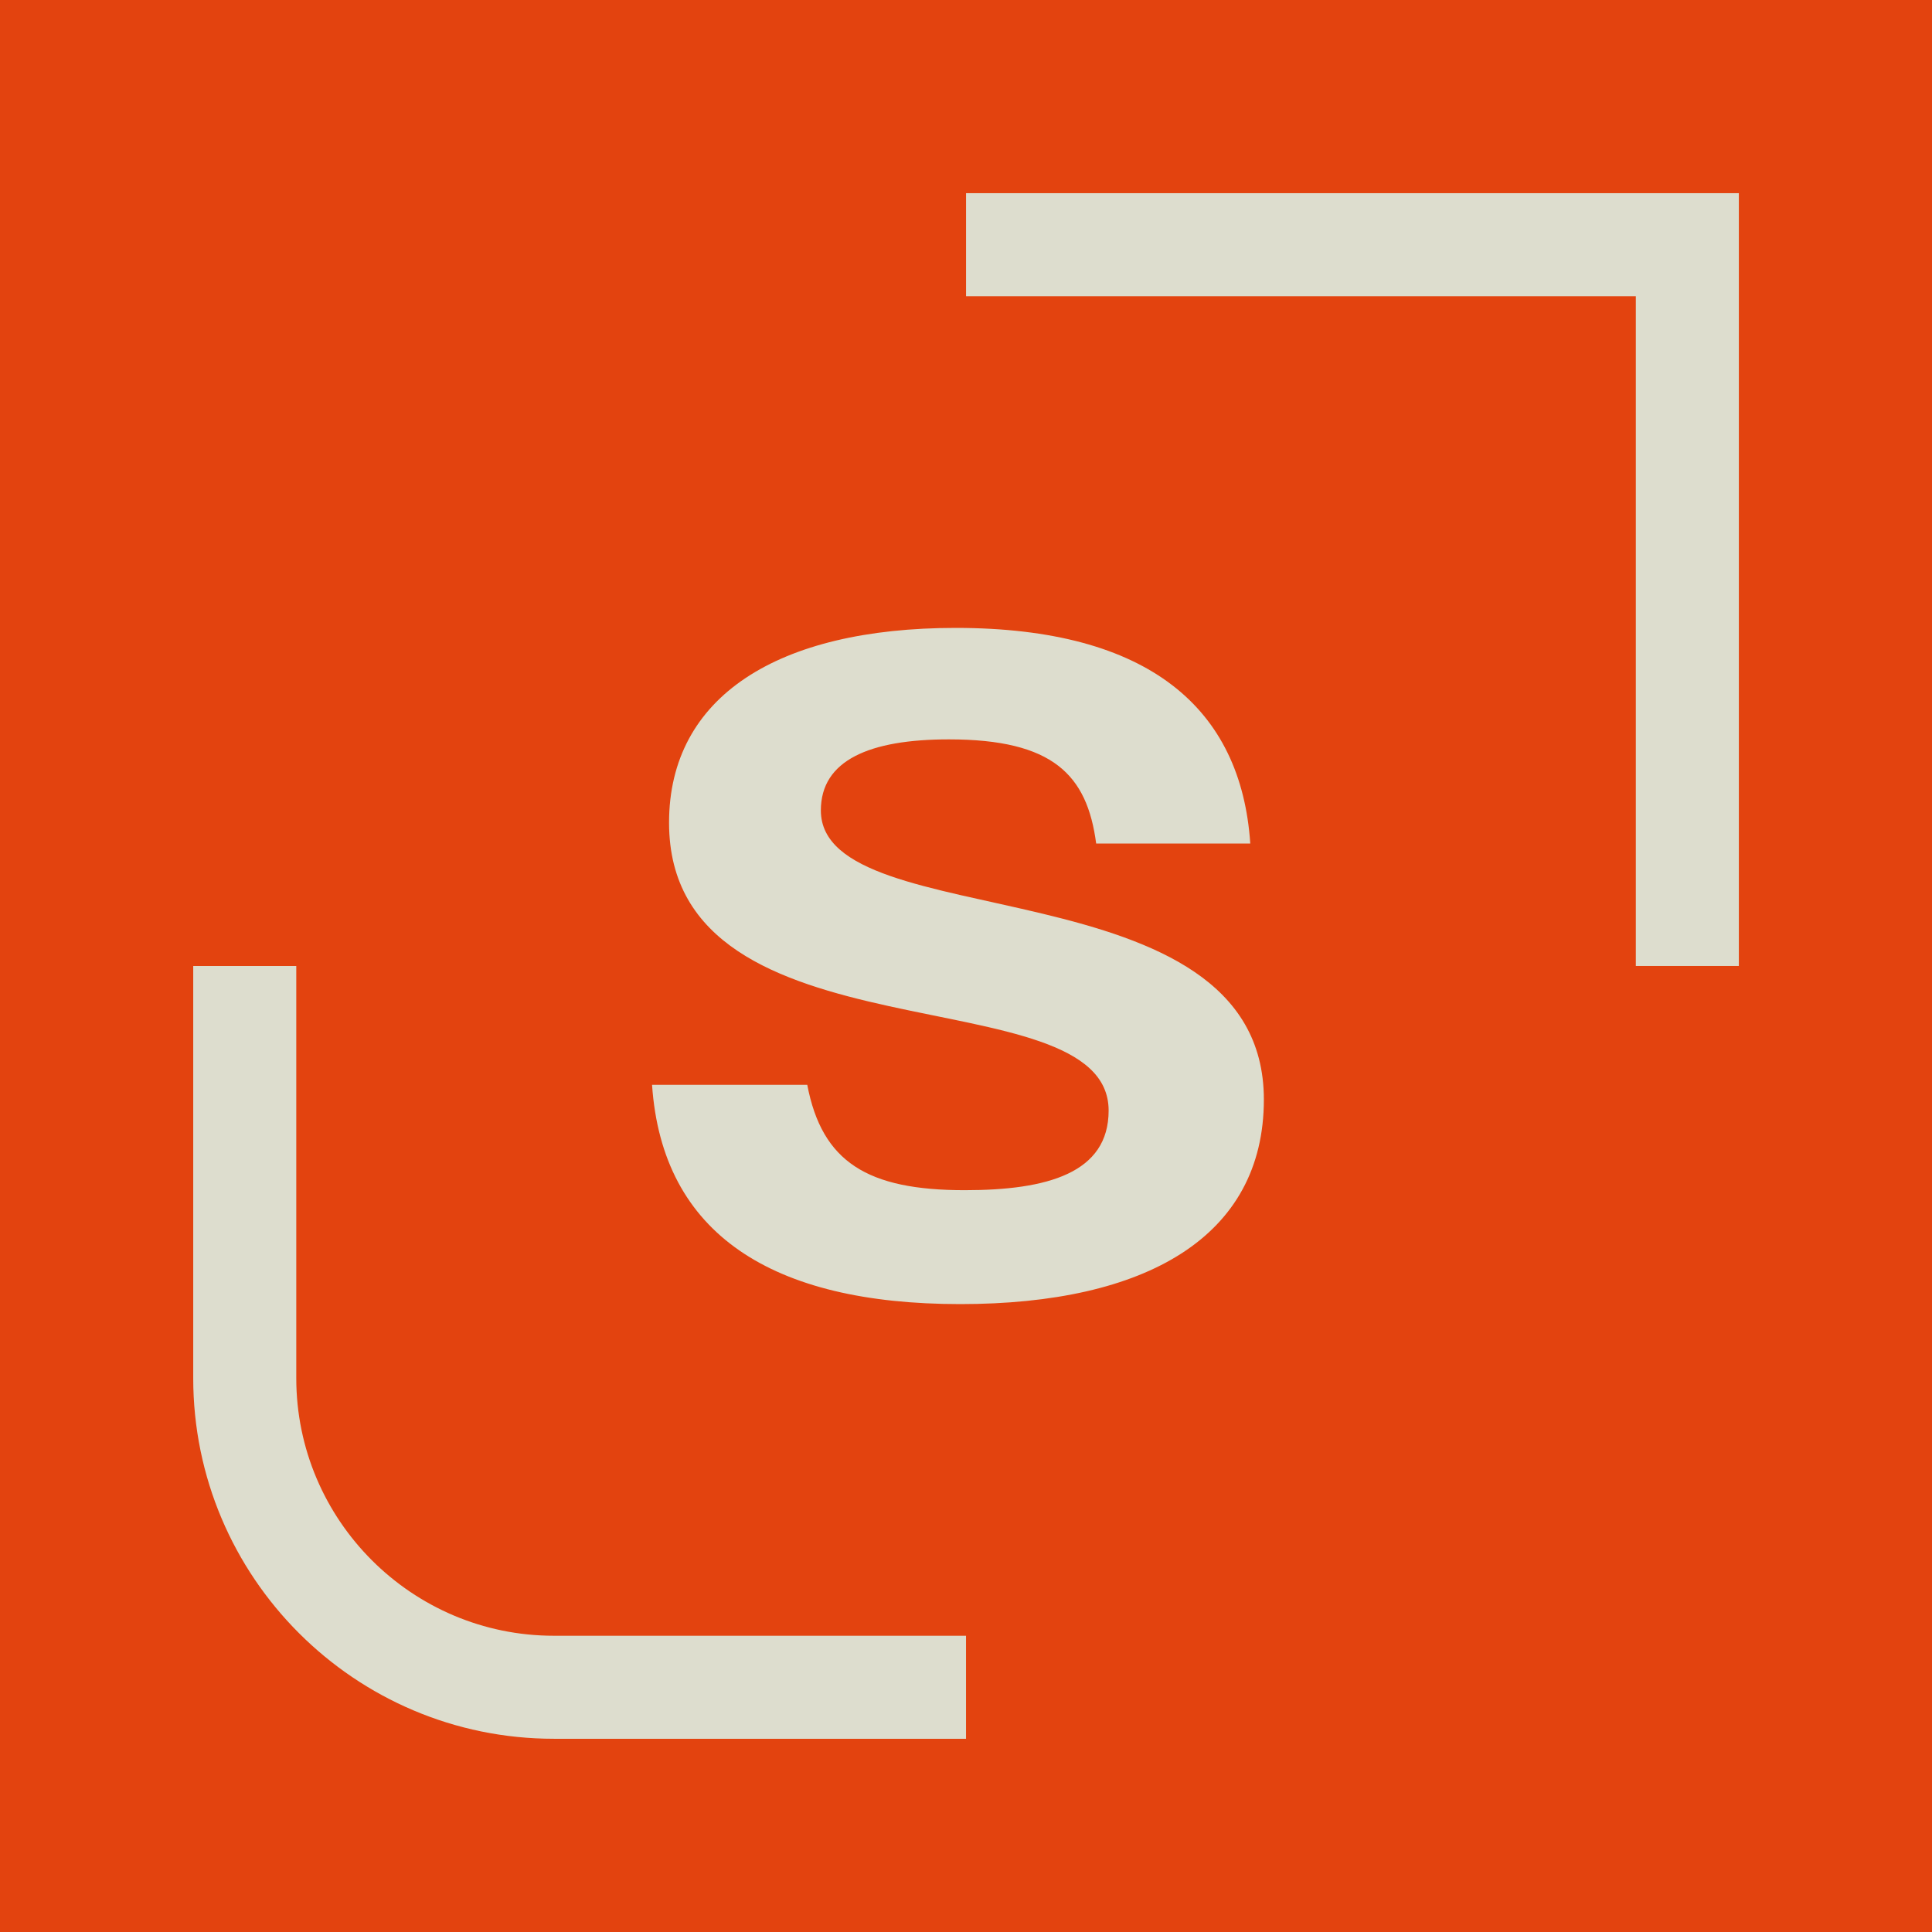 <svg xmlns="http://www.w3.org/2000/svg" width="80" height="80" viewBox="0 0 80 80" fill="none"><rect width="80" height="80" fill="#E3430F"></rect><path fill-rule="evenodd" clip-rule="evenodd" d="M72.002 39.999H67.736V12.266H40.002V7.999H72.002V39.999Z" fill="#DDDDCE"></path><path fill-rule="evenodd" clip-rule="evenodd" d="M40.001 71.999H22.934C14.694 71.999 8.001 65.306 8.001 57.066V39.999H12.268V57.066C12.268 62.946 17.054 67.733 22.934 67.733H40.001V71.999Z" fill="#DDDDCE"></path><path d="M39.761 54C31.973 54 27.422 51.109 27 44.92H33.427C34.037 48.116 35.914 49.283 39.948 49.283C43.373 49.283 45.906 48.573 45.906 45.986C45.906 40.254 27.704 44.16 27.704 34.065C27.704 28.841 32.208 26 39.573 26C47.595 26 51.395 29.348 51.771 34.928H45.39C45.015 32.087 43.608 30.616 39.291 30.616C36.008 30.616 33.99 31.478 33.99 33.558C33.99 38.834 52.334 35.688 52.334 45.529C52.334 51.21 47.455 54 39.761 54Z" fill="#DDDDCE"></path></svg>